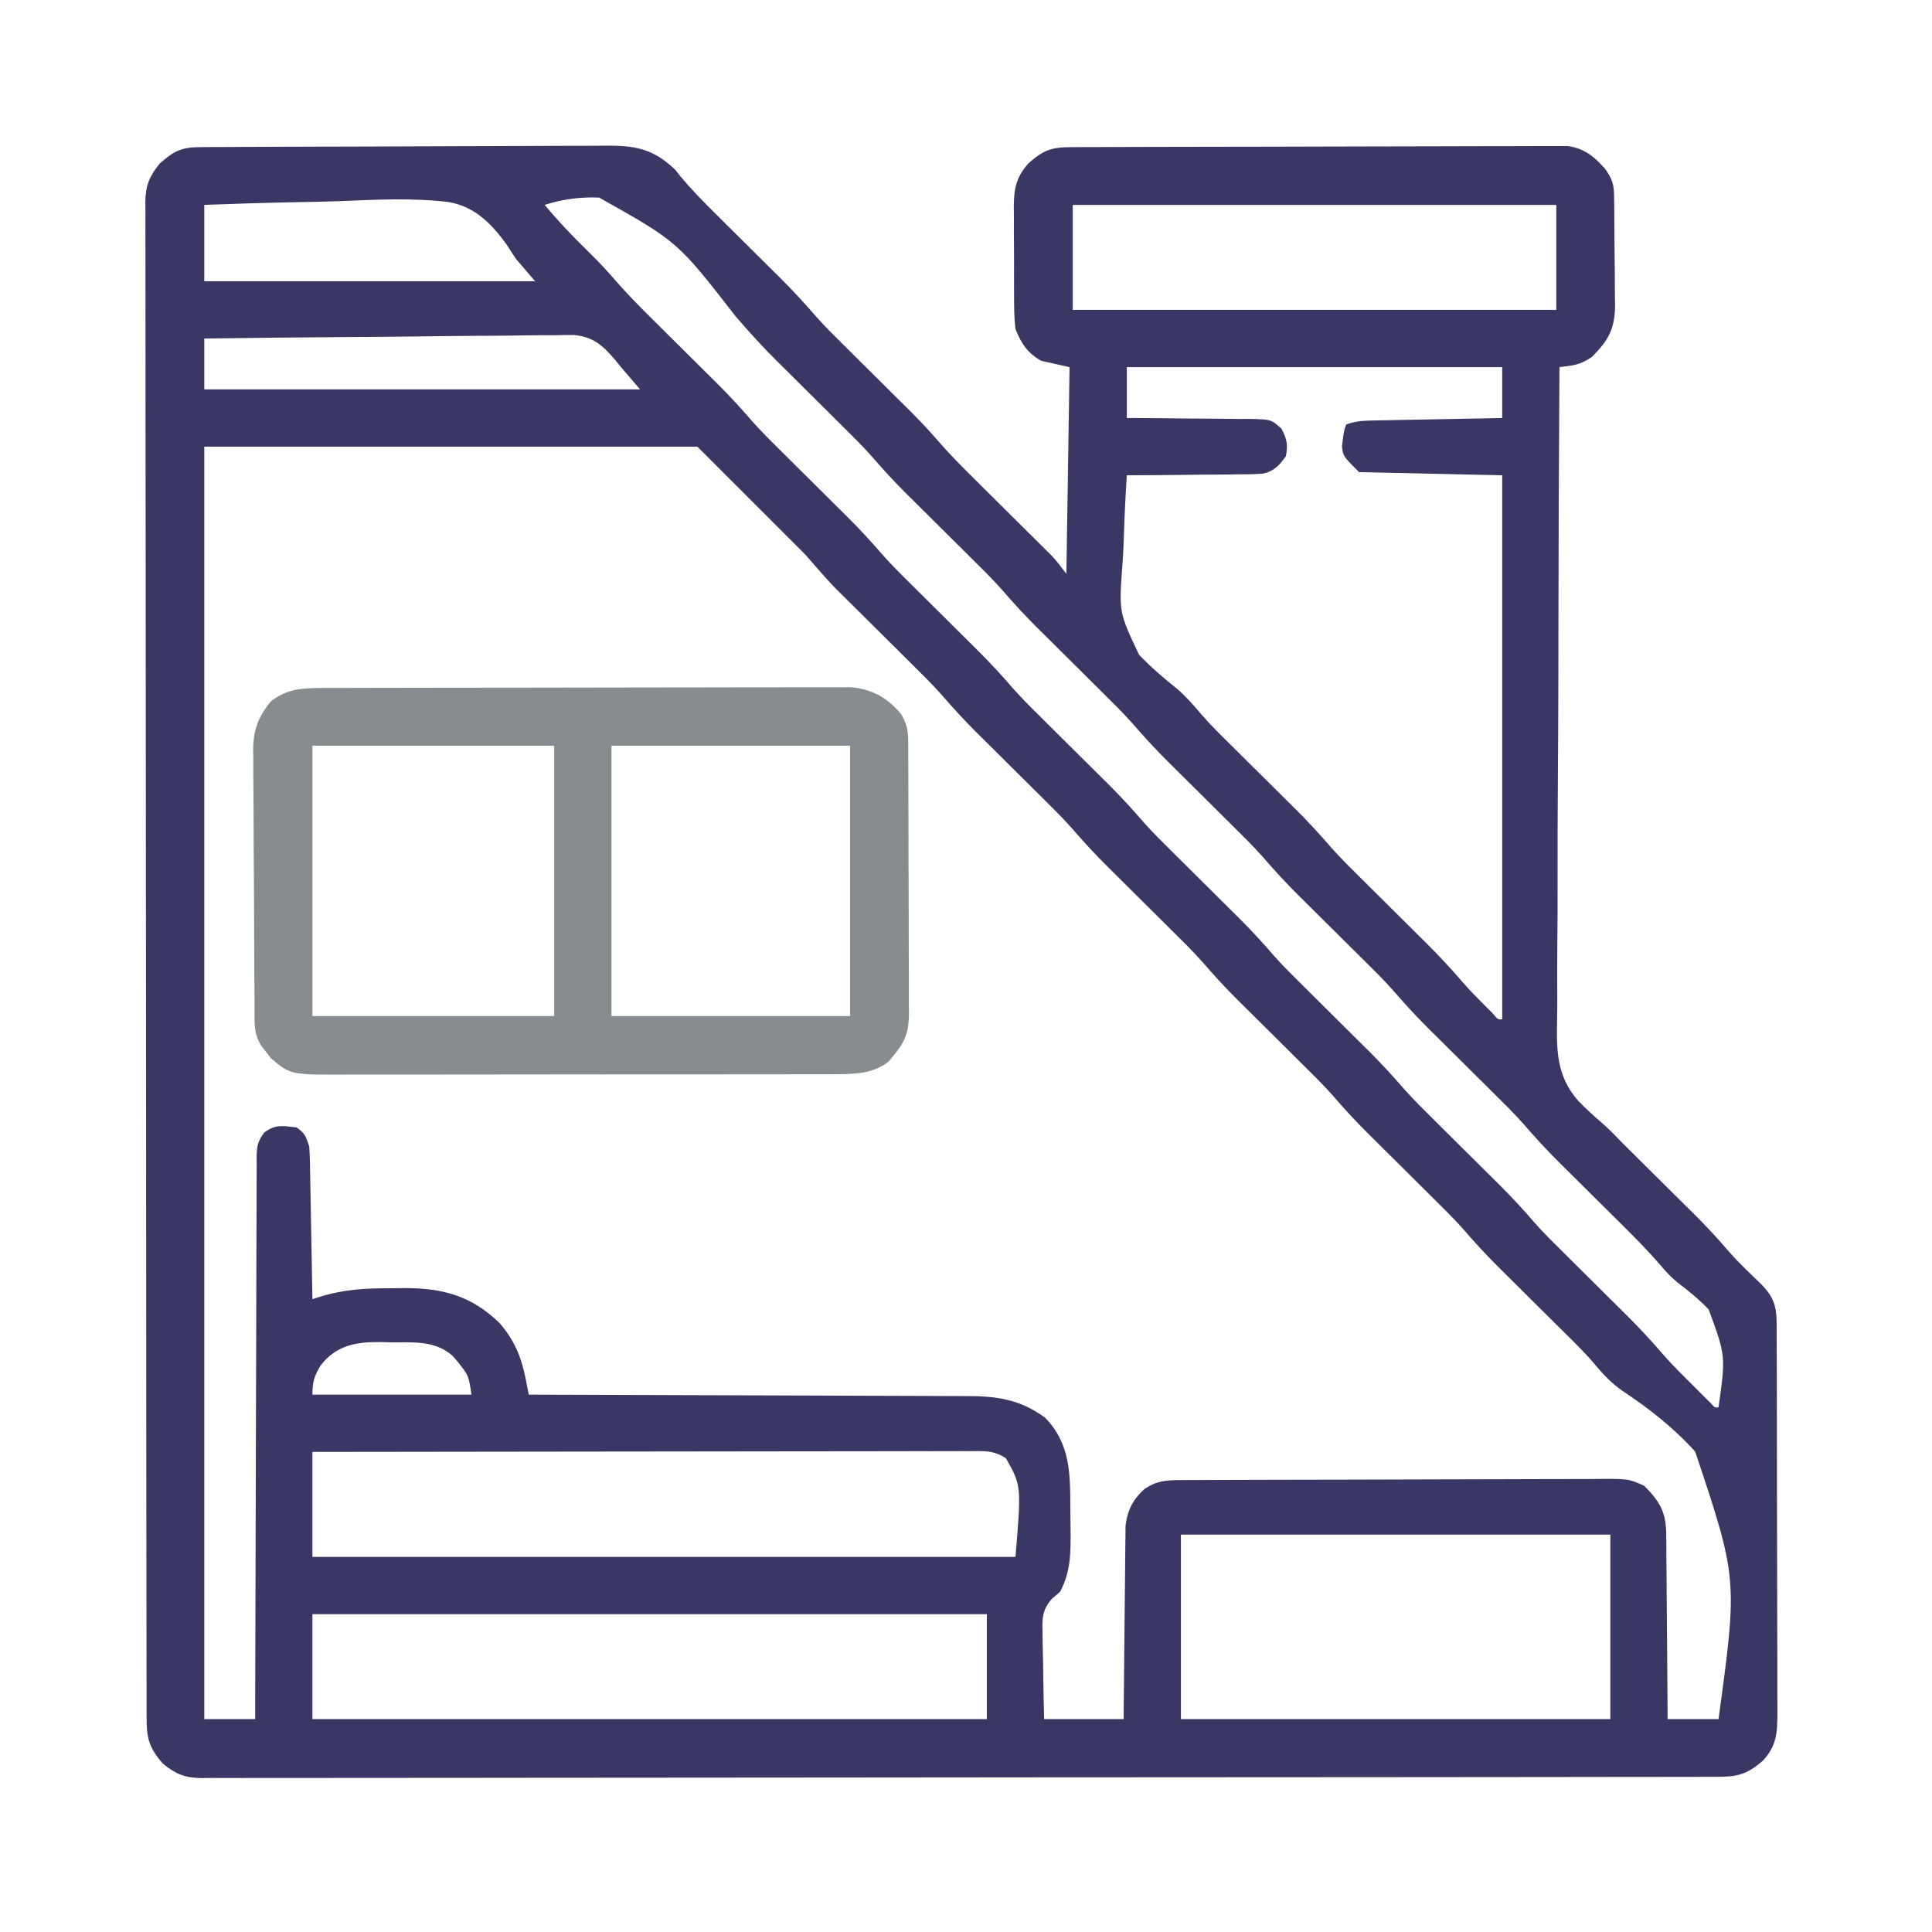 <svg width="200" height="200" viewBox="0 0 200 200" fill="none" xmlns="http://www.w3.org/2000/svg">
<path d="M20.716 15.231C21.115 15.229 21.514 15.226 21.924 15.223C22.369 15.221 22.813 15.22 23.258 15.219C23.724 15.216 24.19 15.213 24.657 15.21C26.191 15.202 27.725 15.197 29.259 15.192C29.787 15.19 30.315 15.188 30.843 15.187C33.041 15.18 35.239 15.173 37.437 15.17C40.585 15.164 43.734 15.153 46.882 15.135C49.096 15.122 51.31 15.115 53.525 15.114C54.847 15.113 56.169 15.108 57.491 15.098C58.736 15.088 59.98 15.086 61.226 15.09C61.681 15.09 62.137 15.087 62.592 15.081C65.73 15.043 67.624 15.386 69.897 17.574C70.057 17.776 70.217 17.977 70.382 18.185C71.554 19.601 72.819 20.886 74.125 22.177C74.365 22.416 74.605 22.654 74.852 22.9C75.611 23.655 76.37 24.408 77.13 25.162C78.133 26.155 79.135 27.15 80.135 28.146C80.361 28.369 80.587 28.592 80.82 28.822C82.089 30.085 83.286 31.386 84.456 32.742C85.442 33.854 86.498 34.892 87.555 35.936C87.788 36.167 88.02 36.399 88.26 36.637C88.995 37.368 89.731 38.098 90.468 38.828C91.439 39.791 92.41 40.755 93.38 41.72C93.599 41.936 93.817 42.152 94.043 42.374C95.084 43.41 96.087 44.459 97.047 45.572C98.25 46.966 99.537 48.262 100.846 49.557C101.211 49.919 101.211 49.919 101.582 50.289C102.35 51.052 103.119 51.815 103.887 52.577C104.905 53.586 105.922 54.597 106.939 55.608C107.171 55.838 107.404 56.068 107.643 56.304C107.86 56.52 108.077 56.735 108.3 56.958C108.49 57.145 108.68 57.334 108.875 57.527C109.425 58.116 109.908 58.766 110.391 59.41C110.5 52.346 110.609 45.283 110.721 38.005C109.743 37.787 108.765 37.57 107.757 37.346C106.328 36.476 105.735 35.597 105.122 34.053C104.977 32.907 104.976 31.77 104.98 30.616C104.978 30.287 104.976 29.958 104.974 29.619C104.972 28.927 104.973 28.233 104.975 27.54C104.978 26.482 104.969 25.425 104.958 24.366C104.958 23.692 104.958 23.017 104.959 22.342C104.955 22.027 104.952 21.712 104.948 21.387C104.967 19.513 105.173 18.408 106.44 16.929C108.015 15.541 108.799 15.241 110.886 15.233C111.108 15.232 111.331 15.231 111.56 15.23C112.309 15.226 113.058 15.225 113.806 15.224C114.342 15.222 114.877 15.219 115.413 15.217C116.87 15.211 118.328 15.208 119.785 15.205C120.696 15.204 121.606 15.201 122.516 15.199C125.364 15.193 128.211 15.188 131.059 15.186C134.347 15.182 137.635 15.174 140.923 15.161C143.464 15.151 146.004 15.146 148.545 15.145C150.063 15.144 151.581 15.141 153.098 15.133C154.527 15.125 155.955 15.124 157.383 15.127C157.907 15.127 158.431 15.125 158.955 15.12C159.671 15.115 160.387 15.117 161.103 15.121C161.503 15.121 161.904 15.12 162.316 15.119C164.019 15.373 165.03 16.194 166.149 17.464C166.898 18.519 167.076 19.064 167.092 20.338C167.096 20.635 167.1 20.932 167.105 21.238C167.108 21.721 167.108 21.721 167.112 22.213C167.115 22.544 167.117 22.874 167.12 23.215C167.125 23.916 167.128 24.617 167.131 25.318C167.137 26.387 167.151 27.457 167.166 28.527C167.169 29.208 167.172 29.889 167.174 30.569C167.18 30.889 167.185 31.208 167.191 31.536C167.183 33.996 166.548 35.197 164.79 36.955C163.614 37.762 162.831 37.851 161.435 38.005C161.371 47.538 161.332 57.07 161.325 66.603C161.325 67.485 161.324 68.368 161.323 69.25C161.323 69.469 161.322 69.689 161.322 69.915C161.318 73.457 161.298 76.999 161.271 80.542C161.244 84.181 161.236 87.821 161.242 91.461C161.245 93.504 161.241 95.546 161.216 97.588C161.193 99.514 161.193 101.438 161.208 103.364C161.21 104.068 161.204 104.771 161.19 105.475C161.125 108.773 161.127 111.384 163.38 113.959C164.165 114.762 164.977 115.516 165.832 116.244C166.552 116.864 167.205 117.54 167.859 118.228C168.279 118.646 168.7 119.062 169.121 119.478C169.351 119.706 169.58 119.934 169.816 120.169C170.528 120.877 171.24 121.583 171.953 122.289C172.904 123.231 173.853 124.174 174.802 125.118C175.119 125.431 175.119 125.431 175.443 125.75C176.696 126.997 177.882 128.282 179.032 129.625C180.082 130.822 181.25 131.902 182.394 133.007C183.627 134.324 183.911 135.214 183.917 137.011C183.92 137.389 183.922 137.768 183.925 138.158C183.925 138.572 183.925 138.986 183.924 139.413C183.926 139.854 183.929 140.296 183.931 140.737C183.937 141.935 183.939 143.134 183.939 144.332C183.939 145.081 183.941 145.83 183.943 146.579C183.949 149.192 183.951 151.806 183.951 154.42C183.95 156.854 183.957 159.289 183.968 161.724C183.976 163.816 183.98 165.907 183.98 167.999C183.979 169.248 183.981 170.497 183.988 171.745C183.995 172.92 183.995 174.095 183.99 175.269C183.989 175.905 183.994 176.54 184 177.175C183.985 179.286 183.97 180.66 182.512 182.245C180.82 183.735 179.815 183.94 177.611 183.936C177.202 183.937 177.202 183.937 176.785 183.938C175.861 183.94 174.938 183.94 174.014 183.94C173.35 183.941 172.685 183.943 172.02 183.944C170.186 183.947 168.351 183.948 166.517 183.949C164.541 183.951 162.566 183.954 160.59 183.957C156.041 183.963 151.492 183.966 146.944 183.969C144.697 183.97 142.45 183.972 140.203 183.974C132.514 183.98 124.825 183.985 117.137 183.987C116.654 183.987 116.171 183.987 115.688 183.987C115.329 183.988 115.329 183.988 114.962 183.988C113.749 183.988 112.536 183.989 111.323 183.989C111.082 183.989 110.841 183.989 110.593 183.989C102.785 183.992 94.977 183.999 87.168 184.01C78.916 184.021 70.665 184.028 62.413 184.029C61.508 184.029 60.602 184.029 59.697 184.03C59.362 184.03 59.362 184.03 59.021 184.03C55.43 184.03 51.838 184.036 48.247 184.042C44.638 184.049 41.03 184.051 37.421 184.048C35.465 184.046 33.51 184.047 31.554 184.053C29.765 184.059 27.976 184.059 26.186 184.054C25.538 184.053 24.889 184.054 24.241 184.058C23.361 184.063 22.482 184.06 21.603 184.055C21.349 184.058 21.096 184.061 20.835 184.065C19.134 184.043 18.178 183.643 16.866 182.574C15.376 180.883 15.171 179.878 15.175 177.674C15.174 177.401 15.173 177.128 15.172 176.848C15.17 175.924 15.17 175.001 15.171 174.077C15.169 173.413 15.168 172.748 15.167 172.083C15.164 170.249 15.162 168.414 15.162 166.58C15.16 164.604 15.157 162.629 15.154 160.653C15.148 156.104 15.145 151.555 15.142 147.007C15.14 144.76 15.139 142.513 15.137 140.266C15.131 132.577 15.126 124.888 15.124 117.199C15.124 116.717 15.123 116.234 15.123 115.751C15.123 115.511 15.123 115.272 15.123 115.025C15.123 113.812 15.122 112.599 15.122 111.386C15.122 111.024 15.122 111.024 15.122 110.656C15.119 102.848 15.111 95.04 15.101 87.231C15.089 78.98 15.083 70.728 15.082 62.476C15.082 61.571 15.081 60.665 15.081 59.76C15.081 59.537 15.081 59.314 15.081 59.084C15.08 55.492 15.075 51.901 15.068 48.31C15.062 44.701 15.06 41.093 15.063 37.484C15.065 35.528 15.064 33.573 15.058 31.617C15.052 29.828 15.052 28.038 15.057 26.249C15.058 25.601 15.057 24.952 15.053 24.304C15.048 23.424 15.051 22.545 15.056 21.666C15.053 21.412 15.049 21.159 15.046 20.898C15.068 19.197 15.468 18.241 16.536 16.929C18.008 15.632 18.771 15.242 20.716 15.231ZM21.147 21.21C21.147 23.818 21.147 26.426 21.147 29.113C32.449 29.113 43.751 29.113 55.396 29.113C54.743 28.352 54.092 27.592 53.42 26.808C53.099 26.334 52.785 25.856 52.483 25.371C50.912 23.182 49.18 21.387 46.431 20.915C42.672 20.46 38.844 20.672 35.072 20.825C33.5 20.883 31.928 20.908 30.355 20.936C27.284 20.996 24.216 21.094 21.147 21.21ZM56.383 21.21C57.839 22.958 59.386 24.567 61.013 26.155C61.95 27.079 62.844 28.019 63.699 29.019C64.921 30.423 66.216 31.737 67.539 33.044C67.779 33.283 68.019 33.522 68.266 33.767C69.024 34.522 69.784 35.276 70.544 36.029C71.547 37.023 72.548 38.018 73.549 39.013C73.775 39.236 74.001 39.459 74.233 39.689C75.501 40.951 76.697 42.251 77.865 43.605C78.875 44.744 79.959 45.806 81.041 46.876C81.281 47.114 81.521 47.353 81.768 47.599C82.526 48.353 83.286 49.107 84.046 49.86C85.049 50.854 86.05 51.849 87.051 52.845C87.39 53.179 87.39 53.179 87.735 53.52C89.004 54.782 90.199 56.082 91.367 57.436C92.377 58.575 93.461 59.638 94.543 60.707C94.783 60.946 95.023 61.184 95.27 61.43C96.028 62.184 96.788 62.938 97.548 63.691C98.551 64.685 99.552 65.68 100.553 66.676C100.892 67.01 100.892 67.01 101.237 67.352C102.505 68.614 103.701 69.913 104.869 71.268C105.879 72.406 106.963 73.469 108.045 74.538C108.285 74.777 108.525 75.015 108.772 75.261C109.53 76.016 110.29 76.769 111.05 77.523C112.053 78.516 113.054 79.511 114.055 80.507C114.394 80.842 114.394 80.842 114.739 81.183C116.007 82.445 117.202 83.745 118.371 85.099C119.381 86.237 120.465 87.3 121.547 88.37C121.787 88.608 122.027 88.847 122.274 89.092C123.032 89.847 123.792 90.601 124.552 91.354C125.555 92.348 126.556 93.343 127.557 94.338C127.896 94.673 127.896 94.673 128.241 95.014C129.509 96.276 130.704 97.576 131.873 98.93C132.883 100.069 133.967 101.132 135.049 102.201C135.289 102.439 135.528 102.678 135.776 102.924C136.534 103.678 137.294 104.432 138.054 105.185C139.057 106.179 140.058 107.174 141.059 108.17C141.398 108.504 141.398 108.504 141.743 108.846C143.011 110.107 144.206 111.407 145.375 112.762C146.385 113.9 147.469 114.963 148.551 116.032C148.791 116.271 149.03 116.509 149.277 116.755C150.036 117.51 150.796 118.263 151.556 119.017C152.558 120.01 153.56 121.005 154.561 122.001C154.9 122.336 154.9 122.336 155.245 122.677C156.515 123.94 157.711 125.241 158.881 126.597C159.867 127.709 160.924 128.748 161.981 129.791C162.213 130.023 162.446 130.254 162.685 130.492C163.42 131.223 164.157 131.953 164.893 132.683C165.865 133.646 166.836 134.61 167.806 135.575C168.133 135.899 168.133 135.899 168.468 136.229C169.744 137.499 170.951 138.808 172.127 140.17C172.704 140.834 173.305 141.467 173.926 142.089C174.14 142.304 174.354 142.518 174.575 142.739C174.789 142.952 175.004 143.166 175.225 143.386C175.559 143.721 175.559 143.721 175.899 144.064C176.111 144.275 176.322 144.486 176.54 144.703C176.731 144.893 176.921 145.084 177.118 145.279C177.51 145.728 177.51 145.728 177.901 145.691C178.65 140.365 178.65 140.365 176.882 135.553C175.886 134.511 174.788 133.621 173.64 132.751C172.973 132.199 172.445 131.633 171.889 130.97C170.676 129.56 169.386 128.248 168.063 126.941C167.823 126.702 167.583 126.464 167.336 126.218C166.578 125.463 165.818 124.71 165.058 123.956C164.055 122.962 163.054 121.967 162.053 120.972C161.714 120.637 161.714 120.637 161.369 120.296C160.1 119.034 158.905 117.734 157.737 116.38C156.727 115.242 155.643 114.179 154.561 113.109C154.321 112.871 154.081 112.632 153.834 112.387C153.076 111.632 152.316 110.878 151.556 110.125C150.553 109.131 149.552 108.136 148.551 107.141C148.212 106.806 148.212 106.806 147.867 106.465C146.598 105.203 145.403 103.903 144.235 102.549C143.225 101.41 142.141 100.347 141.059 99.278C140.819 99.04 140.579 98.801 140.332 98.555C139.574 97.801 138.814 97.047 138.054 96.294C137.051 95.3 136.05 94.305 135.049 93.309C134.71 92.975 134.71 92.975 134.365 92.633C133.096 91.371 131.901 90.072 130.733 88.717C129.723 87.579 128.639 86.516 127.557 85.447C127.317 85.208 127.077 84.97 126.83 84.724C126.072 83.969 125.312 83.216 124.552 82.462C123.549 81.469 122.548 80.474 121.547 79.478C121.208 79.143 121.208 79.143 120.863 78.802C119.595 77.54 118.399 76.24 117.231 74.886C116.221 73.748 115.137 72.685 114.055 71.616C113.815 71.377 113.575 71.138 113.328 70.893C112.57 70.138 111.81 69.385 111.05 68.631C110.047 67.637 109.046 66.642 108.045 65.647C107.706 65.312 107.706 65.312 107.361 64.971C106.093 63.709 104.897 62.409 103.729 61.055C102.719 59.916 101.635 58.853 100.553 57.784C100.313 57.546 100.073 57.307 99.826 57.061C99.068 56.307 98.308 55.553 97.548 54.8C96.545 53.806 95.544 52.811 94.543 51.816C94.204 51.481 94.204 51.481 93.859 51.14C92.591 49.878 91.395 48.578 90.227 47.224C89.217 46.085 88.133 45.022 87.051 43.953C86.811 43.715 86.572 43.476 86.324 43.23C85.566 42.475 84.806 41.722 84.046 40.969C83.043 39.975 82.042 38.98 81.041 37.984C80.702 37.65 80.702 37.65 80.357 37.308C78.881 35.84 77.5 34.313 76.142 32.736C70.142 25.011 70.142 25.011 62.027 20.455C60.083 20.372 58.237 20.618 56.383 21.21ZM111.05 21.21C111.05 24.796 111.05 28.382 111.05 32.077C127.568 32.077 144.087 32.077 161.106 32.077C161.106 28.491 161.106 24.905 161.106 21.21C144.588 21.21 128.069 21.21 111.05 21.21ZM21.147 35.041C21.147 36.78 21.147 38.519 21.147 40.31C36.035 40.31 50.923 40.31 66.263 40.31C65.611 39.549 64.959 38.789 64.287 38.005C64.056 37.72 63.825 37.436 63.587 37.143C62.319 35.702 61.393 34.869 59.442 34.684C58.727 34.676 58.013 34.684 57.299 34.705C56.906 34.704 56.514 34.704 56.11 34.703C55.043 34.705 53.977 34.72 52.91 34.74C51.792 34.759 50.674 34.761 49.556 34.764C47.442 34.773 45.329 34.798 43.216 34.828C40.808 34.861 38.401 34.877 35.993 34.892C31.044 34.923 26.096 34.975 21.147 35.041ZM116.648 38.005C116.648 39.744 116.648 41.482 116.648 43.274C117.326 43.276 117.326 43.276 118.018 43.278C119.695 43.285 121.371 43.303 123.048 43.324C123.774 43.332 124.5 43.337 125.225 43.338C126.269 43.341 127.311 43.355 128.355 43.37C128.679 43.369 129.004 43.368 129.338 43.366C131.587 43.414 131.587 43.414 132.659 44.379C133.224 45.46 133.34 46.023 133.114 47.226C132.442 48.166 131.906 48.777 130.746 49.028C129.849 49.095 128.964 49.109 128.065 49.105C127.738 49.11 127.412 49.115 127.075 49.12C126.035 49.134 124.995 49.137 123.955 49.14C123.249 49.147 122.542 49.156 121.836 49.165C120.107 49.186 118.378 49.197 116.648 49.202C116.496 51.484 116.393 53.765 116.323 56.052C116.293 56.826 116.253 57.6 116.201 58.374C115.825 63.386 115.825 63.386 117.913 67.775C119.135 69.064 120.461 70.193 121.846 71.303C122.773 72.093 123.533 72.971 124.316 73.901C125.306 75.053 126.395 76.106 127.475 77.173C127.714 77.411 127.954 77.65 128.201 77.896C128.96 78.65 129.72 79.404 130.48 80.157C131.482 81.151 132.484 82.146 133.485 83.142C133.71 83.365 133.936 83.588 134.169 83.818C135.437 85.079 136.632 86.379 137.801 87.734C138.811 88.872 139.894 89.935 140.977 91.004C141.216 91.243 141.456 91.481 141.703 91.727C142.462 92.482 143.222 93.235 143.982 93.989C144.984 94.982 145.986 95.977 146.987 96.973C147.212 97.196 147.438 97.419 147.671 97.649C148.964 98.935 150.193 100.257 151.381 101.642C152.106 102.475 152.873 103.253 153.655 104.033C153.936 104.315 154.217 104.596 154.507 104.887C155.065 105.552 155.065 105.552 155.508 105.515C155.508 86.931 155.508 68.348 155.508 49.202C150.617 49.093 145.727 48.984 140.688 48.872C139.042 47.226 139.042 47.226 138.918 46.217C139.136 44.508 139.136 44.508 139.371 43.932C140.298 43.624 140.9 43.554 141.862 43.535C142.317 43.526 142.317 43.526 142.781 43.516C143.107 43.51 143.433 43.505 143.769 43.499C144.104 43.492 144.439 43.485 144.784 43.478C145.854 43.457 146.925 43.437 147.995 43.418C148.72 43.404 149.446 43.389 150.171 43.375C151.95 43.34 153.729 43.306 155.508 43.274C155.508 41.535 155.508 39.796 155.508 38.005C142.684 38.005 129.861 38.005 116.648 38.005ZM21.147 46.238C21.147 89.707 21.147 133.177 21.147 177.964C22.886 177.964 24.624 177.964 26.416 177.964C26.417 177.216 26.418 176.468 26.419 175.698C26.431 168.661 26.451 161.625 26.476 154.588C26.489 150.971 26.5 147.353 26.505 143.735C26.509 140.582 26.518 137.43 26.533 134.277C26.54 132.607 26.545 130.937 26.545 129.268C26.545 127.697 26.55 126.126 26.561 124.555C26.564 123.978 26.564 123.4 26.563 122.823C26.56 122.036 26.566 121.249 26.574 120.462C26.57 120.118 26.57 120.118 26.566 119.767C26.586 118.659 26.68 118.111 27.372 117.228C28.528 116.363 29.283 116.554 30.697 116.711C31.578 117.308 31.671 117.659 32.014 118.687C32.052 119.207 32.072 119.729 32.082 120.25C32.092 120.725 32.092 120.725 32.102 121.209C32.107 121.55 32.113 121.89 32.118 122.241C32.125 122.591 32.132 122.94 32.139 123.3C32.161 124.418 32.18 125.535 32.199 126.653C32.214 127.41 32.228 128.167 32.242 128.924C32.278 130.781 32.311 132.637 32.343 134.494C32.554 134.425 32.764 134.355 32.981 134.283C35.556 133.465 37.859 133.348 40.556 133.362C40.982 133.356 41.408 133.349 41.847 133.342C45.869 133.344 48.799 134.136 51.719 136.968C53.255 138.734 53.983 140.511 54.427 142.786C54.485 143.083 54.544 143.38 54.604 143.686C54.648 143.913 54.692 144.14 54.737 144.374C55.115 144.375 55.115 144.375 55.5 144.375C61.635 144.388 67.77 144.407 73.905 144.434C76.872 144.447 79.839 144.458 82.806 144.463C85.393 144.467 87.979 144.476 90.566 144.491C91.935 144.498 93.304 144.503 94.673 144.503C95.963 144.503 97.253 144.509 98.543 144.519C99.015 144.522 99.487 144.522 99.959 144.521C103.157 144.51 105.582 144.848 108.189 146.761C110.849 149.483 110.79 152.684 110.8 156.289C110.803 156.985 110.813 157.681 110.824 158.377C110.843 160.704 110.855 162.711 109.733 164.791C109.452 165.03 109.172 165.269 108.882 165.516C107.856 166.704 107.873 167.624 107.925 169.12C107.928 169.374 107.93 169.627 107.932 169.888C107.942 170.694 107.962 171.499 107.983 172.304C107.991 172.852 107.999 173.4 108.006 173.947C108.022 175.287 108.055 176.625 108.086 177.964C110.803 177.964 113.52 177.964 116.319 177.964C116.324 177.336 116.329 176.708 116.334 176.061C116.351 173.981 116.372 171.902 116.397 169.822C116.411 168.562 116.424 167.302 116.433 166.042C116.442 164.824 116.455 163.607 116.472 162.39C116.477 161.927 116.481 161.463 116.483 161C116.486 160.349 116.496 159.698 116.506 159.047C116.51 158.677 116.513 158.307 116.517 157.926C116.72 156.318 117.275 155.246 118.46 154.15C119.745 153.283 120.711 153.223 122.227 153.217C122.635 153.215 123.044 153.212 123.465 153.21C123.918 153.209 124.372 153.208 124.826 153.207C125.303 153.205 125.78 153.203 126.257 153.201C127.825 153.194 129.392 153.19 130.959 153.187C131.499 153.186 132.039 153.184 132.579 153.183C135.114 153.177 137.65 153.172 140.185 153.169C143.112 153.166 146.038 153.157 148.965 153.144C151.227 153.134 153.489 153.129 155.752 153.128C157.103 153.127 158.454 153.124 159.805 153.116C161.076 153.108 162.347 153.107 163.618 153.11C164.084 153.111 164.55 153.108 165.016 153.104C168.583 153.071 168.583 153.071 170.208 153.81C171.777 155.369 172.465 156.516 172.483 158.748C172.489 159.176 172.496 159.605 172.502 160.046C172.503 160.509 172.503 160.971 172.503 161.434C172.508 161.911 172.514 162.388 172.52 162.865C172.534 164.116 172.541 165.366 172.546 166.617C172.552 167.895 172.566 169.173 172.579 170.452C172.604 172.956 172.62 175.46 172.632 177.964C174.371 177.964 176.11 177.964 177.901 177.964C179.884 163.436 179.884 163.436 175.489 150.278C173.303 147.841 170.717 145.811 167.994 144.007C166.791 143.179 165.911 142.222 164.979 141.105C163.989 139.939 162.893 138.882 161.806 137.808C161.566 137.57 161.326 137.331 161.079 137.085C160.32 136.331 159.561 135.577 158.801 134.824C157.798 133.83 156.797 132.835 155.796 131.839C155.457 131.505 155.457 131.505 155.112 131.163C153.843 129.901 152.648 128.602 151.48 127.247C150.47 126.109 149.386 125.046 148.304 123.977C148.064 123.738 147.824 123.5 147.577 123.254C146.819 122.499 146.059 121.746 145.299 120.992C144.296 119.999 143.295 119.004 142.294 118.008C142.068 117.785 141.842 117.562 141.61 117.332C140.341 116.07 139.146 114.77 137.978 113.416C136.968 112.278 135.884 111.215 134.802 110.146C134.562 109.907 134.322 109.668 134.075 109.423C133.317 108.668 132.557 107.914 131.797 107.161C130.794 106.167 129.793 105.172 128.792 104.177C128.566 103.954 128.34 103.731 128.108 103.501C126.839 102.239 125.644 100.939 124.476 99.585C123.466 98.446 122.382 97.383 121.3 96.314C121.06 96.076 120.82 95.837 120.573 95.591C119.815 94.837 119.055 94.083 118.295 93.33C117.292 92.336 116.291 91.341 115.29 90.345C115.064 90.122 114.838 89.899 114.606 89.669C113.338 88.408 112.142 87.108 110.974 85.754C109.964 84.615 108.88 83.552 107.798 82.483C107.438 82.125 107.438 82.125 107.071 81.76C106.313 81.005 105.553 80.252 104.793 79.499C103.79 78.505 102.789 77.51 101.788 76.514C101.562 76.291 101.336 76.068 101.104 75.838C99.836 74.576 98.641 73.276 97.472 71.922C96.462 70.784 95.378 69.721 94.296 68.652C94.056 68.413 93.816 68.175 93.569 67.929C92.811 67.174 92.051 66.421 91.291 65.667C90.288 64.674 89.287 63.678 88.286 62.683C88.06 62.46 87.834 62.237 87.602 62.007C87.385 61.791 87.169 61.576 86.946 61.354C86.665 61.076 86.665 61.076 86.379 60.793C85.348 59.705 84.375 58.563 83.387 57.434C79.692 53.739 75.998 50.045 72.191 46.238C55.346 46.238 38.502 46.238 21.147 46.238ZM33.211 141.323C32.532 142.418 32.343 143.071 32.343 144.374C37.777 144.374 43.211 144.374 48.809 144.374C48.511 142.396 48.511 142.396 47.41 140.998C47.218 140.779 47.026 140.56 46.828 140.335C45.001 138.737 42.764 138.973 40.474 138.961C40.11 138.95 39.747 138.939 39.373 138.928C36.848 138.911 34.842 139.251 33.211 141.323ZM32.343 150.302C32.343 153.888 32.343 157.474 32.343 161.169C56.361 161.169 80.377 161.169 105.122 161.169C105.736 153.795 105.736 153.795 104.134 150.96C102.861 150.111 101.815 150.212 100.34 150.222C100.05 150.222 99.76 150.221 99.461 150.221C98.486 150.22 97.51 150.223 96.535 150.227C95.837 150.227 95.139 150.227 94.442 150.226C92.544 150.226 90.647 150.23 88.749 150.235C86.767 150.239 84.785 150.239 82.804 150.24C79.049 150.242 75.295 150.247 71.541 150.254C67.267 150.261 62.994 150.265 58.72 150.268C49.928 150.275 41.136 150.287 32.343 150.302ZM122.247 158.864C122.247 165.167 122.247 171.47 122.247 177.964C136.918 177.964 151.589 177.964 166.704 177.964C166.704 171.661 166.704 165.358 166.704 158.864C152.033 158.864 137.362 158.864 122.247 158.864ZM32.343 167.097C32.343 170.683 32.343 174.269 32.343 177.964C55.382 177.964 78.421 177.964 102.158 177.964C102.158 174.378 102.158 170.792 102.158 167.097C79.12 167.097 56.081 167.097 32.343 167.097Z" fill="#3A3765"/>
<path d="M33.382 71.219C33.62 71.219 33.857 71.218 34.102 71.216C34.898 71.214 35.694 71.213 36.49 71.213C37.061 71.211 37.631 71.21 38.202 71.208C39.753 71.203 41.303 71.201 42.854 71.2C43.823 71.199 44.792 71.198 45.761 71.196C48.793 71.192 51.825 71.188 54.856 71.187C58.356 71.186 61.855 71.18 65.354 71.17C68.059 71.163 70.765 71.16 73.47 71.159C75.086 71.159 76.701 71.157 78.317 71.151C79.837 71.146 81.356 71.145 82.876 71.148C83.434 71.148 83.991 71.147 84.548 71.144C85.31 71.139 86.072 71.141 86.834 71.145C87.473 71.144 87.473 71.144 88.125 71.143C90.322 71.369 91.817 72.202 93.267 73.9C93.813 74.828 94.008 75.502 94.014 76.575C94.018 76.977 94.018 76.977 94.022 77.387C94.022 77.823 94.022 77.823 94.021 78.268C94.023 78.577 94.026 78.885 94.028 79.203C94.034 80.224 94.035 81.244 94.036 82.264C94.038 82.974 94.04 83.683 94.043 84.393C94.047 85.881 94.048 87.368 94.048 88.856C94.047 90.762 94.056 92.667 94.068 94.572C94.075 96.038 94.076 97.504 94.076 98.969C94.077 99.672 94.08 100.374 94.085 101.077C94.091 102.06 94.09 103.042 94.085 104.025C94.089 104.315 94.093 104.604 94.097 104.903C94.078 106.701 93.785 107.699 92.608 109.137C92.411 109.382 92.214 109.626 92.011 109.878C90.429 111.144 88.495 111.196 86.538 111.199C86.185 111.201 86.185 111.201 85.825 111.203C85.042 111.206 84.259 111.205 83.476 111.203C82.912 111.205 82.348 111.207 81.784 111.208C80.257 111.213 78.729 111.213 77.202 111.212C75.925 111.212 74.648 111.213 73.372 111.215C70.359 111.219 67.347 111.219 64.334 111.217C61.23 111.215 58.125 111.219 55.02 111.226C52.352 111.232 49.683 111.234 47.014 111.233C45.422 111.232 43.829 111.233 42.236 111.238C40.739 111.242 39.241 111.241 37.743 111.237C37.195 111.236 36.646 111.237 36.098 111.24C30.062 111.267 30.062 111.267 28.043 109.547C27.818 109.253 27.818 109.253 27.589 108.952C27.355 108.656 27.355 108.656 27.117 108.354C26.204 107.043 26.36 105.738 26.352 104.196C26.35 103.888 26.347 103.581 26.344 103.264C26.336 102.243 26.331 101.223 26.326 100.202C26.324 99.853 26.322 99.505 26.32 99.146C26.312 97.3 26.305 95.454 26.3 93.608C26.295 91.704 26.28 89.799 26.264 87.894C26.252 86.429 26.249 84.963 26.247 83.497C26.244 82.796 26.239 82.094 26.232 81.392C26.221 80.407 26.221 79.423 26.224 78.439C26.218 78.15 26.213 77.862 26.207 77.565C26.228 75.53 26.757 74.156 28.062 72.583C29.768 71.293 31.285 71.224 33.382 71.219ZM32.343 77.193C32.343 86.431 32.343 95.668 32.343 105.185C40.603 105.185 48.862 105.185 57.371 105.185C57.371 95.948 57.371 86.711 57.371 77.193C49.112 77.193 40.853 77.193 32.343 77.193ZM63.299 77.193C63.299 86.431 63.299 95.668 63.299 105.185C71.45 105.185 79.6 105.185 87.998 105.185C87.998 95.948 87.998 86.711 87.998 77.193C79.847 77.193 71.697 77.193 63.299 77.193Z" fill="#878C8F"/>
</svg>
